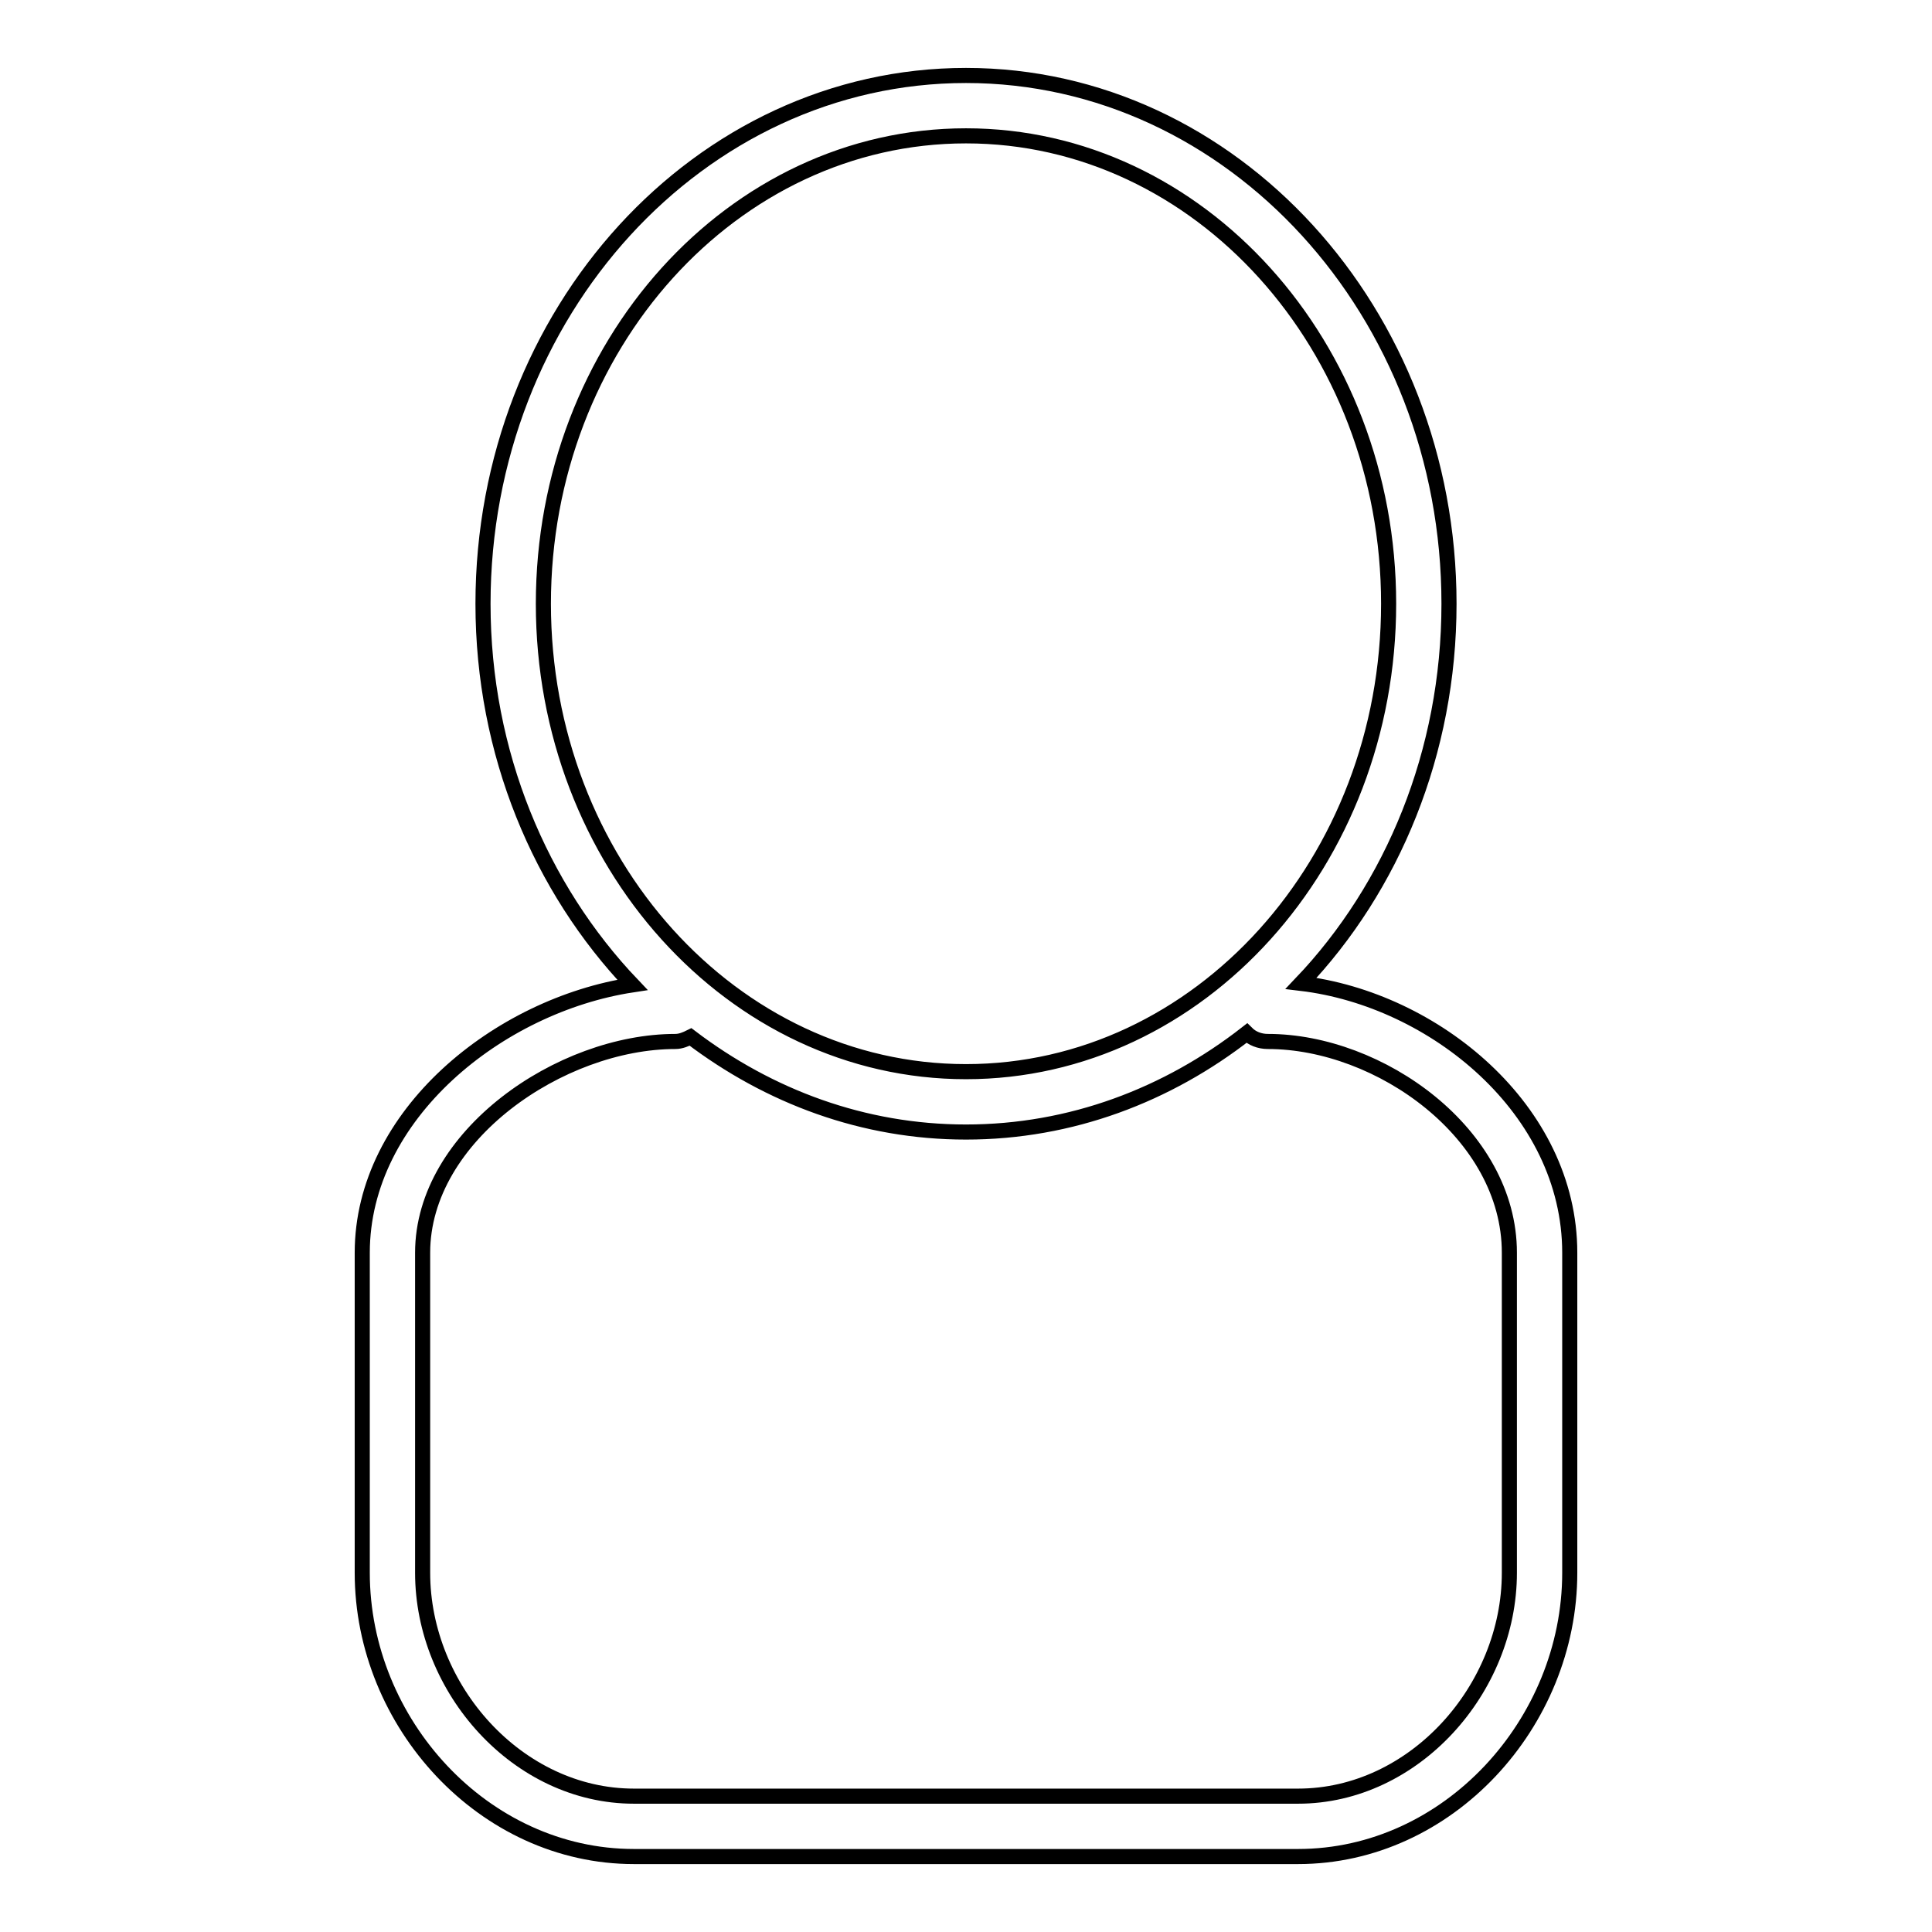 <?xml version="1.0" encoding="utf-8"?>
<!-- Svg Vector Icons : http://www.onlinewebfonts.com/icon -->
<!DOCTYPE svg PUBLIC "-//W3C//DTD SVG 1.1//EN" "http://www.w3.org/Graphics/SVG/1.1/DTD/svg11.dtd">
<svg version="1.1" xmlns="http://www.w3.org/2000/svg" xmlns:xlink="http://www.w3.org/1999/xlink" x="0px" y="0px" viewBox="0 0 256 256" enable-background="new 0 0 256 256" xml:space="preserve">
<g> <path stroke-width="2" fill-opacity="0" stroke="#000000"  d="M172.4,130.3C184.5,117.6,192,99.7,192,80c0-38.6-28.7-70-64-70S64,41.4,64,80c0,19.8,7.6,37.7,19.8,50.5 C66.1,133.2,48,147.7,48,166v42.4c0,19.9,16.1,37.6,36,37.6h88c19.9,0,36-17.7,36-37.6V166C208,147,190,132.4,172.4,130.3z M72,80 c0-34.2,25.1-62,56-62c30.9,0,56,27.8,56,62s-25.1,62-56,62C97.1,142,72,114.2,72,80z M200,208.4c0,15.4-12.6,29.6-28,29.6H84 c-15.4,0-28-14.2-28-29.6V166c0-15.5,18.3-28,33.5-28c0.7,0,1.4-0.3,2-0.6c10.4,7.9,22.9,12.6,36.5,12.6c13.9,0,26.7-4.9,37.2-13.1 c0.7,0.7,1.7,1.1,2.8,1.1c14.8,0,32,12.2,32,28V208.4L200,208.4z"/></g>
</svg>